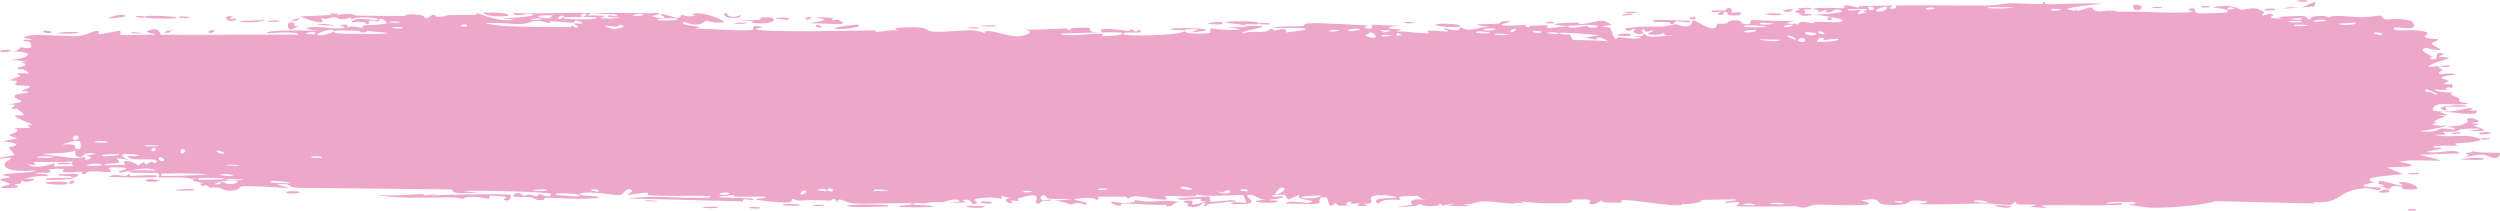 <?xml version="1.0" encoding="UTF-8"?> <svg xmlns="http://www.w3.org/2000/svg" width="356" height="30" viewBox="0 0 356 30" fill="none"><path d="M328.465 0.24C328.253 0.278 327.336 0.185 326.971 0.201C327.398 -0.201 329.261 0.101 328.465 0.24ZM289.123 29.462C289.439 29.363 289.751 29.264 290.067 29.164C289.176 29.099 287.966 29.172 287.115 29.078C286.976 29.062 287.337 28.774 287.008 28.761C286.681 28.748 286.734 29.142 286.271 29.184C285.761 29.23 283.308 28.956 282.477 28.963C279.35 28.989 276.137 29.214 273.021 29.05C276.265 28.759 273.007 28.463 272.079 28.589C271.87 28.618 271.916 29.35 268.652 29.166C266.558 29.049 268.489 28.003 265.037 28.527C267.565 29.225 265.33 29.21 263.275 29.229C263.178 29.23 263.08 29.231 262.984 29.232C262.64 29.236 259.724 29.126 258.441 29.159C258.007 29.17 257.342 29.553 256.76 29.563C256.359 29.57 256.056 29.36 255.457 29.371C252.689 29.418 249.947 29.434 247.182 29.364C248.807 28.378 245.905 28.944 245.77 28.897C245.105 28.629 248.113 28.553 246.924 28.386C245.249 28.416 243.626 28.447 241.96 28.477C243.326 28.598 240.146 29.307 239.58 28.985C239.841 29.855 232.049 28.227 230.849 28.518C230.601 28.579 232.218 29.009 228.474 28.812C228.068 28.791 228.221 28.528 228.008 28.552C227.88 28.567 227.106 29.402 226.279 28.941C225.981 28.772 227.893 28.224 223.683 28.444C225.364 29.294 217.83 28.904 216.436 28.692C216.714 28.806 216.992 28.92 217.27 29.034C215.894 28.726 215.648 29.015 215.34 28.999C214.1 28.936 212.388 28.645 211.224 28.672C209.866 28.702 209.866 29.23 208.284 29.025C208.66 29.142 209.035 29.258 209.409 29.375C208.318 29.346 207.225 29.319 206.13 29.29C208.665 28.591 205.582 29.257 205.382 29.272C205.059 29.297 205.522 29.011 204.983 29.047C204.927 29.053 205.008 29.322 204.176 29.353C202.437 29.415 202.711 29.076 201.98 29.08C201.913 29.082 202.148 29.325 200.884 29.382C196.876 29.565 200.901 29.196 201.058 29.162C201.26 29.118 199.885 28.103 203.294 28.463C202.15 28.348 202.034 27.899 201.905 27.888C201.791 27.879 199.806 27.942 199.699 27.957C198.725 28.11 199.582 28.417 199.392 28.472C199.237 28.516 196.849 28.116 196.289 29.04C195.145 28.188 196.948 28.266 198.863 28.135C199.142 27.96 197.038 27.79 196.927 27.791C194.211 27.792 195.714 28.493 195.121 28.941C194.81 29.175 193.704 28.697 194.725 29.325C192.262 29.392 193.756 29.027 193.597 28.974C193.357 28.895 192.495 29.075 192.387 29.05C192.228 29.015 192.779 28.797 192.155 28.721C192.051 28.71 191.044 29.084 192.342 29.263C190.608 29.21 190.751 29.529 190.163 28.886C188.969 30.102 189.297 28.166 188.826 28.098C187.576 27.919 187.939 28.874 187.873 28.921C187.418 29.219 183.958 28.891 183.1 29.029C183.438 28.34 185.844 29.021 186.382 28.887C188.175 28.443 183.855 28.544 185.157 27.679C184.611 27.916 184.065 28.154 183.518 28.391C182.517 27.835 183.937 27.593 181.244 27.796C180.803 28.276 183.148 27.72 182.678 28.098C182.4 28.32 180.838 28.368 180.808 28.485C180.777 28.625 182.188 28.459 181.966 28.675C181.481 29.142 176.33 28.698 180.251 28.443C179.159 28.451 178.593 27.521 177.645 27.811C177.032 27.999 180.48 29.282 175.307 29.047C175.197 28.608 177.375 28.917 177.432 28.884C177.511 28.835 177.117 27.845 177.049 27.796C176.809 27.635 171.52 28.166 170.407 27.668C170.852 28.24 166.41 27.77 165.929 27.945C165.801 27.993 166.281 28.343 166.143 28.38C165.288 28.601 162.966 27.975 161.889 27.959C160.685 27.941 160.838 28.244 160.77 28.243C160.241 28.226 160.664 28.021 160.341 28.021C159.858 28.022 156.483 27.98 156.317 28.023C156.268 28.037 156.817 28.383 156.084 28.448C155.957 28.459 156.037 28.049 153.871 28.227C151.248 28.439 155.688 28.736 154.599 29.166C152.921 28.554 152.97 29.16 152.515 29.113C152.357 29.095 151.18 28.58 149.911 28.613C150.822 28.529 151.737 28.446 152.654 28.362C151.751 28.272 150.007 28.384 149.271 28.281C148.911 28.232 149.209 27.809 148.42 27.82C148.251 27.825 147.594 28.856 149.649 28.393C149.813 28.761 148.84 28.522 148.381 28.626C148.312 28.642 148.039 29.257 147.458 28.875C147.321 28.781 148.829 26.986 144.927 28.285C144.802 28.327 145.238 28.552 145.115 28.598C145.031 28.63 144.041 28.539 143.927 28.571C143.814 28.605 144.297 28.85 144.163 28.898C143.472 29.147 142.562 28.174 143.99 28.248C143.513 28.128 143.036 28.008 142.56 27.888C143.069 28.621 141.812 28.094 141.158 28.117C136.968 28.261 139.773 28.738 139.052 28.985C137.881 29.381 138.773 28.126 137.042 28.503C136.884 28.538 138.962 29.071 134.899 28.77C135.497 28.75 136.096 28.729 136.698 28.708C136.349 27.999 134.533 28.757 134.395 28.767C132.784 28.864 133.867 28.608 131.489 28.974C131.277 29.006 130.816 28.831 130.366 28.919C128.495 29.278 132.836 29.137 132.964 29.424C133.013 29.565 128.339 29.529 128.165 29.462C127.475 29.166 130.309 29.332 129.766 28.964C129.557 28.834 122.867 29.102 121.531 28.959C120.005 28.793 119.277 27.831 119.273 28.911C118.834 27.851 118.447 28.574 118.249 28.567C115.866 28.469 115.854 28.458 113.795 28.56C113.342 28.582 112.961 28.26 112.802 28.314C112.709 28.347 112.882 28.692 112.429 28.798C111.809 28.943 107.958 28.589 107.698 28.399C107.416 28.208 109.294 28.316 108.958 28.003C108.483 27.992 108.017 27.994 107.555 28C106.661 28.012 105.782 28.037 104.887 28.016C104.316 28.001 104.609 27.782 104.364 27.778C104.269 27.775 102.276 27.968 102.358 28.049C102.586 28.237 108.672 28.11 107.069 28.494C106.753 28.568 105.649 28.063 105.825 28.677C100.359 28.538 94.89 28.399 89.431 28.259C92.595 27.8 96.085 28.211 99.405 28.168C99.857 28.163 101.362 28.222 101.181 27.912C98.409 27.831 94.884 27.993 92.235 27.791C92.15 27.784 92.46 27.505 92.144 27.461C91.525 27.379 89.564 27.828 89.243 27.712C89.186 27.685 90.294 27.317 89.957 27.084C89.086 26.485 88.894 27.812 88.124 27.796C87.531 27.784 83.646 27.142 82.684 27.547C81.653 27.979 85.55 27.798 85.273 28.151C82.6 28.506 79.974 28.127 77.461 28.172C77.417 28.173 77.799 28.45 77.242 28.488C76.274 28.556 76.043 28.163 75.56 28.1C75.038 28.033 73.25 28.09 73.019 27.946C72.989 27.928 73.347 27.538 73.401 27.527C74.174 27.366 74.456 27.872 74.527 27.879C74.795 27.898 75.059 27.704 75.307 27.716C75.716 27.735 75.936 27.914 76.458 27.93C76.82 27.941 76.47 27.597 76.82 27.613C76.945 27.62 78.347 28.406 78.483 27.604C78.51 27.351 67.104 27.026 65.96 27.229C66.942 27.325 67.922 27.421 68.895 27.518C66.931 27.283 64.54 27.924 64.356 26.976C56.972 26.898 49.635 26.821 42.246 26.743C40.951 26.663 41.646 26.053 39.487 26.231C40.058 26.425 40.6 26.619 41.167 26.813C40.058 26.677 35.138 26.411 34.346 26.536C34.254 26.552 34.103 27.054 33.041 27.142C32.987 27.146 32.931 27.149 32.873 27.152C31.782 27.194 31.6 26.78 31.026 26.701C30.529 26.636 29.99 26.744 29.842 26.721C29.729 26.703 29.683 26.45 29.415 26.406C28.58 26.27 29.254 26.982 28.414 26.165C28.617 26.134 28.826 26.102 29.032 26.071C28.008 25.953 26.607 25.582 28.12 25.399C28.374 25.368 28.156 25.612 28.346 25.612C35.905 25.566 29.861 25.091 27.223 25.471C26.537 25.108 22.729 25.33 22.602 25.258C22.427 25.155 23.077 24.865 22.225 24.616C22.044 24.563 16.949 24.765 18.785 24.284C19.162 24.185 21.604 24.289 22.194 24.275C20.807 23.507 17.562 24.607 17.196 24.579C15.724 24.459 20.025 23.914 16.707 23.825C14.156 23.756 16.551 24.269 15.57 24.487C15.27 24.554 14.292 24.419 13.462 24.397C12.763 24.378 12.172 24.441 12.208 24.777C11.216 24.855 11.797 24.468 11.674 24.44C11.555 24.415 9.605 24.634 8.972 24.48C8.895 24.461 9.136 24.081 9.057 24.05C8.901 23.997 7.023 24.072 6.946 24.105C6.898 24.127 7.347 24.46 7.163 24.54C6.948 24.634 5.138 24.555 5.038 24.65C4.897 24.794 7.131 24.699 6.759 25.072C5.729 24.978 4.052 25.226 3.372 25.526C3.539 25.44 4.537 25.428 4.884 25.458C4.721 26.003 2.577 25.995 3.309 25.564C2.844 25.796 3.162 25.919 2.899 26.137C2.831 26.193 2.169 26.204 2.041 26.298C2.025 26.317 2.707 26.523 2.571 26.633C2.323 26.833 0.316 26.788 0.152 26.736C-0.31 26.587 1.326 26.407 1.462 26.177C1.482 26.142 0.09 25.692 0.069 25.652C-0.012 25.225 1.536 25.533 1.359 25.148C0.976 25.067 0.593 24.986 0.21 24.905C1.688 24.516 4.42 24.716 5.125 24.273C2.935 24.405 0.643 24.389 0.648 23.392C0.649 22.973 1.594 22.726 1.558 22.62C1.418 22.238 0.106 22.653 0.058 22.632C0.018 22.609 5.68684e-06 22.587 0 22.564C0 22.564 0 22.564 0 22.564C0 22.341 1.87 22.18 1.964 22.078C2.121 21.896 1.288 21.15 1.29 20.984C1.319 20.951 2.651 20.774 2.201 20.486C1.747 20.195 0.581 20.189 0.54 20.159C0.318 19.984 2.357 19.826 2.417 19.723C2.449 19.671 1.354 19.351 1.323 19.259C1.295 19.167 2.128 18.966 2.455 18.675C2.7 18.459 1.988 18.294 2.113 18.26C2.202 18.237 4.129 18.241 4.223 18.203C4.364 18.147 3.914 17.889 3.979 17.824C4.072 17.731 4.694 17.824 4.613 17.729C4.552 17.657 2.141 16.767 2.157 16.529C2.184 16.124 4.737 17.057 2.361 15.456C2.345 15.446 1.766 15.559 1.75 15.55C1.393 15.255 3.248 14.802 0.98 14.881C5.198 14.37 1.505 14.271 2.129 13.588C2.37 13.326 4.005 13.218 4.013 13.178C3.854 12.845 3.333 13.104 3.156 12.94C3.058 12.849 4.522 12.497 4.192 12.268C4.022 12.15 2.47 12.192 2.405 12.169C1.791 11.953 2.544 11.719 2.409 11.565C2.32 11.462 1.382 11.454 1.358 11.435C1.318 11.396 2.591 10.979 2.856 10.833C3.057 10.72 2.301 10.543 2.442 10.494C3.289 10.2 5.091 10.95 3.354 9.899C3.249 9.834 2.591 9.86 2.572 9.848C2.166 9.55 3.375 9.524 3.592 9.28C3.964 8.86 2.225 9.094 3.671 8.798C2.586 8.523 1.982 8.535 0.713 8.611C4.226 8.398 5.467 7.31 1.566 7.337C2.807 7.354 2.669 6.74 3.039 6.729C3.269 6.723 5.069 7.334 4.244 5.964C4.141 5.793 3.047 6.01 3.389 5.66C6.014 5.749 3.444 5.437 3.443 5.391C3.477 4.584 9.887 5.245 10.988 5.153C12.044 5.064 13.007 4.614 13.462 4.46C13.559 4.428 13.633 4.409 13.681 4.409C14.594 4.409 13.835 4.732 14.04 4.85C14.248 4.968 16.845 4.349 16.975 4.383C17.477 4.52 16.967 4.902 17.02 4.922C17.643 5.156 21.131 4.857 22.108 4.946C22.084 4.697 20.114 4.678 21.342 4.279C22.767 3.814 22.849 4.908 22.888 4.957C26.269 4.951 29.645 4.946 33.041 4.94C36.177 4.935 39.358 4.93 42.488 4.925C42.409 4.343 38.151 4.782 38.037 4.706C37.484 4.252 44.677 4.26 45.569 4.466C44.898 4.34 44.224 4.214 43.551 4.089C44.717 3.419 47.242 4.289 48.901 3.993C49.44 3.898 48.407 3.639 48.431 3.622C49.025 3.362 50.016 3.562 49.279 3.911C50.756 3.577 50.525 3.946 51.673 3.973C51.731 3.974 51.252 3.704 52.133 3.592C52.548 3.54 54.781 3.539 55.085 3.303C55.206 3.204 54.071 2.156 53.937 3.058C51.499 2.618 53.155 3.468 52.213 3.448C52.067 3.443 52.41 2.94 50.028 3.177C50.472 2.269 53.209 2.948 53.691 2.838C54.669 2.612 50.652 2.144 49.937 2.851C50.275 2.143 49.657 2.755 48.759 2.726C47.79 2.695 48.226 2.484 47.689 2.483C46.231 2.477 46.864 2.977 45.655 2.527C46.818 3.921 43.616 2.711 42.696 2.345C44.194 2.275 45.738 2.204 47.229 2.133C47.142 2.06 47.056 1.986 46.969 1.913C47.363 1.924 47.784 1.934 48.169 1.944C48.107 2.015 48.044 2.085 47.982 2.155C50.023 1.699 50.529 2.212 50.695 2.217C52.848 2.277 55.354 2.272 57.528 2.274C57.871 2.274 57.605 1.818 60.019 2.175C60.769 2.289 60.058 2.644 60.912 2.591C61.988 1.626 61.975 2.395 62.3 2.397C63.21 2.397 63.77 2.157 63.857 2.155C65.021 2.118 66.653 2.158 67.911 2.122C67.934 2.118 67.294 1.822 68.094 1.91C68.374 1.941 70.919 3.207 73.171 2.794C72.599 2.709 71.996 2.623 71.42 2.538C72.118 2.657 76.896 2.338 75.73 1.999C74.993 1.792 73.253 2.608 73.069 1.824C74.648 2.058 83.463 1.707 84.13 1.889C84.225 1.915 83.64 2.17 83.771 2.203C83.87 2.227 85.904 2.167 86.157 2.265C86.314 2.323 85.434 2.479 85.507 2.571C85.561 2.636 88.073 2.745 88.227 2.426C87.596 2.554 85.867 2.442 86.775 2.173C86.891 2.14 87.5 2.346 87.644 2.303C88.958 1.912 85.044 2.006 84.409 2.003C86.878 1.597 90.728 2.076 93.589 1.811C94.744 2.076 91.881 2.217 93.184 2.437C95.904 2.893 93.907 2.07 93.99 2.036C94.671 1.768 96.98 3.204 96.975 2.111C97.959 2.276 97.635 2.413 99.043 2.27C98.857 2.195 98.672 2.119 98.487 2.043C100.057 1.41 103.3 3.007 103.071 3.129C102.398 3.455 100.695 2.947 100.553 2.959C100.341 2.977 99.75 4.086 97.379 3.094C96.401 3.838 101.151 3.596 98.985 4.103C100.424 4.02 106.358 4.538 107.24 4.211C107.318 4.18 107.069 3.76 107.555 3.704C107.716 3.685 107.96 3.709 108.331 3.805C109.022 3.984 107.358 3.993 107.674 4.162C108.626 4.68 122.023 4.349 124.553 4.321C124.719 4.32 124.658 4.55 124.821 4.548C125.321 4.542 127.116 4.199 128.012 4.305C126.158 3.879 129.774 3.846 130.664 3.893C132.041 3.964 131.958 4.369 132.555 4.455C134.879 4.787 138.427 3.826 140.218 4.724C140.115 3.832 143.315 5.161 144.765 5.169C145.896 5.175 147.548 4.585 146.014 4.226C147.977 4.267 150.046 4.101 151.885 4.047C152.19 4.037 151.77 4.301 152.29 4.277C152.338 4.273 152.403 4.015 152.85 3.988C156.537 3.763 154.739 4.312 155.429 4.473C155.814 4.564 156.098 4.608 156.306 4.623C154.17 4.674 151.681 4.775 151.023 4.783C151.587 5.353 155.782 4.673 157.007 4.827C157.05 4.832 156.902 5.147 156.945 5.149C156.946 5.149 156.947 5.149 156.948 5.149C157.408 5.173 160.343 5.057 159.738 4.682C159.58 4.582 158.224 4.582 156.624 4.616C157.057 4.546 156.734 4.193 156.81 4.178C157.738 4.004 160.011 4.348 160.812 4.394C160.996 4.405 160.983 4.179 161.013 4.178C161.745 4.23 161.445 4.874 162.196 4.209C163.522 5.013 159.711 4.329 159.982 4.85C160.184 5.252 168.65 5.036 168.628 4.404C168.657 4.471 168.774 4.555 169.013 4.651C169.544 4.863 171.895 4.797 172.303 4.68C172.372 4.657 172.344 4.043 172.429 4.037C172.642 4.023 175.524 4.505 176.598 4.142C176.017 4.056 175.437 3.97 174.857 3.884C178.361 3.878 177.821 3.695 176.652 3.512C176.594 3.51 176.537 3.487 176.481 3.484C175.576 3.349 174.417 3.218 174.398 3.169C174.33 2.985 180.282 2.882 179.137 3.451C178.977 3.529 176.223 3.276 177.587 3.682C177.825 3.753 179.595 3.637 179.688 3.682C180.31 3.98 176.446 4.376 176.919 4.799C177.855 4.396 179.06 4.608 180.135 4.504C180.623 4.457 180.743 4.149 180.804 4.144C181.705 4.063 181.199 4.386 181.5 4.378C181.662 4.372 183.439 3.685 183.103 4.632C188.959 3.936 184.722 3.936 181.131 3.99C182.265 3.645 184.491 3.812 185.49 3.732C185.848 3.702 185.636 3.386 186.241 3.323C187.485 3.193 193.434 3.556 194.981 3.642C194.031 3.753 194.309 4.098 195.042 4.074C195.776 4.05 195.16 3.591 195.303 3.541C195.457 3.49 198.904 3.707 199.476 3.647C196.884 3.814 197.469 4.157 199.669 4.193C199.351 4.292 199.033 4.391 198.715 4.49C200.002 4.351 202.72 4.874 203.465 4.719C203.582 4.693 203.162 4.405 203.227 4.391C203.883 4.268 206.102 4.562 206.209 4.464C206.297 4.382 205.346 4.14 205.699 4.021C205.772 3.996 206.69 4.386 207.593 4.29C207.927 4.255 207.726 3.982 207.81 3.966C208.512 3.835 208.099 4.294 209.381 4.22C210.319 4.166 211.018 3.716 212.322 3.865C208.048 3.292 211.641 3.532 213.427 3.358C213.712 3.33 213.469 2.835 215.174 3.076C211.547 3.972 216.199 3.55 217.167 3.559C217.22 3.562 217.238 3.889 217.708 3.895C217.747 3.894 217.69 3.673 218.126 3.656C222.253 3.497 219.614 3.746 220.398 3.964C220.725 4.057 222.748 3.745 223.287 3.737C223.411 3.736 223.354 3.966 223.835 3.957C224.686 3.94 225.446 3.696 226.005 3.677C226.071 3.675 226.075 4.038 227.145 3.92C227.446 3.887 227.783 3.759 227.356 3.655C225.928 3.312 223.277 3.905 221.67 3.563C220.211 3.252 224.809 3.222 225.041 3.221C225.129 3.22 224.236 3.399 225.143 3.435C225.911 3.465 227.346 2.839 228.503 2.975C228.591 2.985 229.515 3.516 229.472 3.547C229.434 3.569 228.014 3.684 228.22 3.838C228.245 3.855 229.148 3.852 229.265 3.966C229.409 4.105 229.797 5.47 229.989 5.504C230.482 5.589 230.162 5.277 230.48 5.299C231.161 5.345 233.558 5.748 233.631 5.275C233.238 5.247 232.844 5.219 232.45 5.191C234.642 5.142 233.706 4.941 234.017 4.852C234.35 4.756 234.257 5.172 234.991 5.211C235.141 5.22 238.248 5.133 238.187 4.958C236.477 5.236 237.11 4.722 237.032 4.713C236.731 4.68 236.347 4.968 235.943 4.962C233.133 4.917 235.967 4.462 235.303 4.345C235.075 4.306 234.62 4.552 234.523 4.539C234.208 4.498 234.203 4.176 233.992 4.202C233.501 4.263 234.075 4.719 234.036 4.742C233.598 5.028 231.87 4.673 232.945 4.177C232.3 3.998 232.224 4.601 231.711 4.36C230.69 3.882 232.22 4.005 232.632 3.926C234.117 3.64 234.539 3.871 236.64 3.792C237.398 3.764 238.292 3.471 238.641 3.455C238.865 3.445 240.924 4.464 240.996 2.869C241.811 3.023 243.083 4.074 243.912 4.026C244.657 3.983 244.42 3.418 244.49 3.396C244.597 3.362 245.49 3.407 245.804 3.327C246.165 3.233 245.985 3.017 246.557 2.93C247.978 2.712 247.938 3.288 248.084 3.325C249.767 3.758 249.029 2.938 249.402 2.873C249.75 2.812 254.627 3.128 255.673 2.92C255.252 3.036 254.825 3.151 254.407 3.266C255.16 3.626 255.963 3.04 255.976 3.684C256.13 2.644 257.677 3.339 258.136 3.312C258.317 3.301 258.303 3.124 258.53 3.116C259.419 3.085 261.461 3.226 261.937 3.136C264.037 2.75 258.651 2.106 258.239 2.067C259.079 2.079 263.878 1.846 261.679 1.346C261.34 1.268 260.736 1.734 260.544 1.752C259.244 1.872 260.267 1.455 260.165 1.415C259.993 1.351 259.131 1.754 258.906 1.706C258.831 1.691 259.31 1.313 258.088 1.305C258.667 0.939 262.182 1.237 262.615 1.151C262.739 1.128 262.161 0.649 263.275 0.795C263.603 0.837 264.072 0.929 264.734 1.098C264.7 1.026 264.665 0.953 264.631 0.88C266.289 0.851 267.923 0.821 269.588 0.791C269.409 0.958 268.48 1.294 269.649 1.223C270.32 1.182 269.824 0.809 269.885 0.798C270.462 0.696 281.183 0.82 283.229 0.778C283.948 0.764 285.905 0.465 286.049 0.459C286.948 0.429 290.097 0.624 290.747 0.582C291.145 0.555 290.767 0.243 291.122 0.258C291.452 0.272 291.11 0.573 291.208 0.586C292.002 0.695 298.155 0.3 299.585 0.584C298.718 0.499 294.27 1.1 294.358 1.313C294.378 1.342 295.458 1.571 295.677 1.459C296.036 1.72 297.305 0.926 297.995 1.082C298.071 1.1 297.771 1.545 298.988 1.626C299.395 1.653 300.523 1.306 301.629 1.695C303.243 1.508 311.692 2.086 312.283 1.607C312.302 1.582 311.098 1.417 311.911 1.221C312.985 0.96 312.027 1.839 313.266 1.915C313.446 1.927 316.913 1.838 317.041 1.783C318.095 1.29 315.056 1.09 315.103 1.032C315.203 0.888 317.732 0.801 317.83 0.835C317.928 0.87 315.88 1.524 318.337 1.276C318.058 1.198 317.778 1.12 317.495 1.042C318.65 0.889 318.754 1.342 319.043 1.369C319.934 1.457 320.852 0.77 322.27 1.618C322.639 1.844 322.027 2.094 322.072 2.127C322.522 2.431 323.064 1.62 323.752 2.225C323.797 2.27 322.247 2.632 324.965 2.633C324.78 2.575 324.594 2.517 324.408 2.459C324.782 2.329 327.529 2.253 327.918 2.283C329.002 2.373 328.063 2.789 329.138 2.739C328.437 2.169 331.745 2.094 331.567 2.585C332.03 1.968 334.849 2.444 336.158 2.459C337.01 2.468 338.706 2.199 338.962 2.23C339.279 2.269 339.192 2.689 339.776 2.783C339.935 2.81 341.678 2.501 343.199 2.937C343.501 3.021 344.112 3.734 343.568 3.913C342.619 4.218 340.856 3.643 340.873 4.065C340.902 4.516 343.291 4.248 343.935 4.307C343.991 4.312 344.046 4.317 344.098 4.323C346.851 4.597 345.197 5.061 345.267 5.204C345.476 5.557 347.098 5.546 347.157 5.577C347.432 5.718 346.299 5.997 346.27 6.213C346.259 6.493 347.818 6.999 347.464 7.093C346.948 7.228 345.52 6.806 345.422 6.826C344.228 7.098 345.871 7.746 346.309 8.064C346.445 8.162 345.904 8.323 346.017 8.351C347.749 8.787 346.369 7.441 347.529 7.531C348.538 7.611 347.242 8.037 347.271 8.06C347.327 8.086 348.551 8.109 348.734 8.26C348.842 8.335 345.637 9.163 345.789 9.534C346.805 9.453 347.809 9.371 348.822 9.289C348.91 9.773 347.454 9.417 347.298 9.467C346.99 9.567 347.847 9.812 347.805 9.965C347.791 10.062 346.788 10.409 347.691 10.553C347.984 10.602 348.65 10.263 349.768 10.609C345.85 11.052 348.574 11.324 348.682 11.495C348.803 11.667 346.924 12.07 349.197 11.999C349.3 12.941 349.135 12.297 348.505 12.462C347.72 12.666 349.523 12.976 346.657 12.741C346.808 13.182 349.125 13.15 349.26 13.186C349.367 13.217 348.847 13.434 349.033 13.508C351.206 14.36 349.712 13.971 350.338 14.515C350.406 14.564 352.445 14.765 350.885 14.845C348.044 14.989 346.852 14.364 346.372 15.7C348.467 16.28 351.029 15.418 351.669 15.403C352.639 15.382 351.64 15.655 351.756 15.731C351.798 15.756 352.64 15.733 352.65 15.755C353.261 16.774 348.888 15.772 347.523 15.949C347.886 16.101 348.262 16.254 348.625 16.407C348.124 16.413 347.637 16.419 347.122 16.425C349.509 16.732 347.205 16.541 346.62 17.366C346.49 17.552 348.042 17.234 346.262 17.749C347.579 17.868 347.162 18.036 348.353 17.804C348.311 18.134 345.648 18.508 344.588 18.677C348.317 19.049 346.188 17.836 349.415 18.478C350.009 18.068 348.468 18.148 348.6 18.08C349.05 17.837 350.106 18.223 351.38 17.372C351.587 17.232 350.711 16.802 352.007 16.822C352.151 16.825 352.984 17.193 352.968 17.22C352.863 17.508 352.034 17.4 352.005 17.52C351.966 17.634 352.891 17.565 352.892 17.597C352.92 17.958 352.131 17.735 352.244 17.848C352.496 18.093 355.772 18.87 351.486 18.642C355.044 18.235 351.949 18.244 350.559 18.401C350.188 18.44 350.127 18.655 349.605 18.73C348.97 18.827 348.199 18.724 347.865 18.763C347.504 18.807 349.543 19.316 346.592 19.164C348.096 19.671 350.755 19.131 352.249 19.486C355.238 20.206 350.171 20.36 349.63 20.43C349.486 20.448 349.97 20.739 349.873 20.757C349.724 20.785 346.822 20.65 346.554 20.891C346.271 21.132 347.608 20.88 347.698 21.131C347.744 21.3 344.294 21.599 346.157 21.715C347.465 21.794 349.843 21.115 350.25 21.845C348.337 21.905 346.438 21.966 344.532 22.026C345.566 22.304 346.62 22.582 347.664 22.86C346.41 22.911 345.258 22.825 344.098 22.825C343.301 22.824 342.485 22.867 341.633 23.032C346.532 23.922 340.05 23.742 339.98 23.85C339.952 23.915 341.864 24.637 342.19 24.769C340.467 25.047 335.302 25.183 338.337 26.075C337.77 25.873 336.462 26.371 336.469 26.408C336.646 26.802 339.543 26.547 339.064 26.903C338.537 27.316 337.734 26.755 336.91 26.8C332.547 27.033 333.78 29.09 329.411 28.765C329.499 28.838 329.587 28.911 329.675 28.985C324.961 28.868 320.217 28.751 315.504 28.635C313.642 29.263 308.718 29.645 306.318 29.576C305.804 29.562 303.46 29.233 303.261 29.175C302.926 29.064 304.771 29.022 303.938 28.814C303.747 28.772 299.726 28.633 300 28.985C300.463 29.025 301.881 28.849 302.108 28.931C303.752 29.523 291.26 29.05 290.652 29.289C290.931 29.403 291.209 29.517 291.486 29.631C290.698 29.575 289.894 29.519 289.123 29.462ZM325.265 1.236C325.754 0.883 326.921 1.148 327.625 1.049C328.602 0.91 330.234 -0.448 329.526 0.913C328.114 1.021 326.705 1.128 325.265 1.236ZM304.542 0.71C305.486 0.9 304.758 1.66 303.976 1.344C303.889 1.308 303.256 0.455 304.542 0.71ZM314.514 1.071C314.476 1.081 313.634 1.061 313.615 1.049C312.875 0.744 315.37 0.806 314.514 1.071ZM266.337 1.461C267.375 1.428 266.625 0.737 265.976 1.021C265.935 1.04 266.268 1.463 266.337 1.461ZM267.075 1.479C267.881 2.098 269.546 0.844 268.229 0.97C268.1 0.983 267.032 1.449 267.075 1.479ZM307.929 1.012C307.824 1.25 306.848 1.135 306.424 1.078C306.437 0.862 307.525 1.039 307.929 1.012ZM283.041 1.078C283.012 1.265 286.422 1.254 286.643 1.009C286.12 1.113 283.091 0.911 283.041 1.078ZM274.306 1.34C274.394 1.372 275.555 1.323 275.524 1.159C274.956 0.943 273.92 1.194 274.306 1.34ZM256.921 1.329C256.856 1.37 257.744 2.417 255.645 1.728C255.337 1.627 256.439 1.354 256.329 1.316C256.1 1.243 255.918 1.209 255.772 1.203C256.752 1.116 257.758 1.075 257.855 1.139C258.312 1.439 256.951 1.312 256.921 1.329ZM247.792 2.109C247.592 2.28 246.307 2.189 246.012 2.118C245.962 2.105 246.182 1.656 245.6 1.69C245.135 1.718 245.823 2.177 244.928 2.104C244.022 2.03 245.232 1.702 245.153 1.679C245.048 1.648 243.645 1.855 243.688 1.587C243.723 1.389 245.219 1.523 245.597 1.481C246.08 1.427 245.495 1.097 246.301 1.168C246.806 1.212 246.526 1.792 246.632 1.822C246.723 1.845 248.48 1.511 247.789 2.107C247.79 2.108 247.791 2.109 247.792 2.109ZM255.507 1.228C255.581 1.209 255.668 1.198 255.772 1.203C255.683 1.211 255.595 1.22 255.507 1.228ZM322.525 1.49C322.035 1.311 323.487 1.082 324.056 1.316C324.066 1.505 322.596 1.518 322.525 1.49ZM254.595 1.701C253.165 1.556 254.199 1.356 255.507 1.228C255.096 1.338 255.087 1.749 254.595 1.701ZM295.677 1.459C295.617 1.416 295.578 1.348 295.573 1.238C295.733 1.359 295.747 1.424 295.677 1.459ZM292.303 1.261C291.154 1.599 293.485 1.585 293.472 1.344C293.459 1.253 292.352 1.248 292.303 1.261ZM264.995 1.428C265.1 1.461 263.455 2.481 265.843 1.715C264.571 1.595 265.914 1.484 265.893 1.395C265.847 1.148 263.862 1.367 263.275 1.286C263.252 1.282 263.232 1.278 263.214 1.274C263.124 1.386 263.162 1.446 263.275 1.475C263.636 1.562 264.731 1.346 264.992 1.428C264.993 1.428 264.994 1.428 264.995 1.428ZM231.333 1.862C231.625 1.593 232.549 1.68 233.17 1.695C232.88 1.964 231.958 1.878 231.333 1.862ZM68.878 1.824C73.133 1.575 73.675 2.67 69.798 2.237C69.718 2.228 68.618 1.935 68.878 1.824ZM105.378 2.107C105.778 2.585 104.452 2.662 103.597 2.464C103.403 2.42 102.659 1.936 103.505 1.842C103.478 2.421 104.747 2.642 105.378 2.107ZM253.784 2.007C253.367 2.325 252.074 2.098 251.387 2.051C251.807 1.788 253.186 1.907 253.784 2.007ZM82.856 2.395C83.301 2.431 83.604 2.016 83.526 1.981C83.179 1.822 82.35 2.158 82.856 2.395ZM257.972 2.056C258.033 2.246 256.32 2.43 256.198 1.959C256.568 1.993 257.931 1.937 257.972 2.056ZM232.508 2.005C232.776 2.102 231.391 2.275 230.969 2.179C231.003 1.976 232.334 1.942 232.508 2.005ZM90.071 2.254C90.469 2.29 91.48 2.301 91.593 2.133C91.731 1.923 90.25 1.995 90.071 2.254ZM15.387 2.616C15.335 2.541 16.89 1.997 17.579 2.135C18.891 2.398 15.441 2.67 15.387 2.616ZM78.621 2.609C77.338 2.214 78.761 2.597 78.706 2.181C77.832 2.166 75.732 2.145 77.18 2.554C77.462 2.633 78.216 2.582 78.621 2.609ZM79.78 2.748C79.913 2.613 80.825 2.189 80.037 2.219C79.674 2.234 79.093 2.706 79.78 2.748ZM25.009 2.431C26.142 2.8 20.943 2.602 20.792 2.538C20.714 2.504 20.664 2.471 20.633 2.444C20.438 2.561 19.461 2.582 19.345 2.287C19.643 2.311 20.441 2.285 20.537 2.318C20.577 2.332 20.608 2.345 20.629 2.358C20.97 2.102 24.795 2.362 25.009 2.431ZM33.623 2.811C33.395 2.906 33.203 2.956 33.041 2.974C32.247 3.057 32.12 2.425 32.209 2.4C33.626 2.022 32.702 2.704 32.744 2.735C32.775 2.752 32.895 2.733 33.041 2.708C33.345 2.655 33.775 2.578 33.619 2.811C33.621 2.811 33.622 2.811 33.623 2.811ZM26.773 2.583C26.724 2.595 25.631 2.567 25.587 2.552C24.693 2.242 27.774 2.321 26.773 2.583ZM240.902 2.756C240.118 2.664 240.887 2.324 241.41 2.446C241.453 2.458 241.596 2.837 240.902 2.756ZM80.401 2.657C80.593 2.721 85.204 2.963 84.942 2.45C84.528 2.51 79.281 2.246 80.401 2.657ZM114.998 2.781C114.177 2.777 115.071 2.293 115.512 2.474C115.675 2.541 115.205 2.782 114.998 2.781ZM260.291 2.496C261.141 2.23 260.966 3.122 260.228 2.816C260.199 2.804 260.257 2.506 260.291 2.496ZM108.477 2.503C111.132 2.226 110.668 3.58 107.555 3.294C107.368 3.277 107.172 3.255 106.968 3.226C107.084 3.158 107.2 3.089 107.316 3.021C103.601 2.82 106.141 2.888 107.555 2.851C107.753 2.845 107.929 2.838 108.059 2.827C108.447 2.794 108.121 2.538 108.474 2.501C108.475 2.502 108.476 2.502 108.477 2.503ZM119.291 2.811C122.017 3.9 116.823 3.19 115.345 3.332C116.799 2.883 118.638 2.951 116.117 2.49C119.815 2.401 118.283 2.835 118.427 2.871C118.603 2.911 119.174 2.764 119.291 2.811ZM112.145 2.818C112 2.85 110.799 2.628 110.374 2.664C110.98 2.292 113.179 2.602 112.145 2.818ZM42.66 2.558C42.56 2.849 42.314 3.064 41.391 2.955C41.684 2.809 42.262 2.683 42.66 2.558ZM326.172 2.77C326.81 2.791 328.087 2.901 327.695 2.594C327.639 2.568 326.18 2.598 326.172 2.77ZM93.844 2.893C93.98 2.929 97.518 2.953 96.3 2.631C95.949 2.534 92.703 2.575 93.844 2.893ZM75.577 2.856C75.883 2.859 77.057 2.804 77.088 2.735C77.163 2.497 75.719 2.628 75.577 2.856ZM329.401 3.069C329.502 3.099 331.436 3.045 331.23 2.904C330.829 2.636 329.114 2.964 329.401 3.069ZM238.07 3.439C237.907 3.449 237.689 3.133 237.633 3.129C237.498 3.125 234.492 3.246 235.638 2.84C235.832 2.772 240.156 2.928 240.705 2.968C240.919 3.403 239.089 2.989 238.639 3.034C238.56 3.042 238.51 3.406 238.072 3.437C238.071 3.437 238.071 3.438 238.07 3.439ZM37.806 2.865C37.674 3.142 34.141 3.325 34.191 2.99C35.404 2.948 36.592 2.907 37.806 2.865ZM39.595 2.911C40.346 3.107 38.596 3.171 38.066 3.085C38.061 2.899 39.485 2.883 39.595 2.911ZM82.264 3.889C82.616 3.821 81.533 3.418 81.774 3.34C81.942 3.291 82.711 3.442 82.965 3.316C83.036 3.276 82.236 2.897 82.008 2.913C81.673 2.935 81.998 3.233 81.631 3.235C80.403 3.242 79.379 3.029 78.232 3.034C78.129 3.035 78.928 3.246 78.05 3.243C77.915 3.243 77.099 2.929 76.078 2.975C73.763 3.947 72.095 2.993 69.182 3.343C69.302 3.435 71.465 3.68 71.595 3.689C74.023 3.849 78.416 3.867 80.935 3.869C81.594 3.87 81.274 3.664 81.559 3.656C81.782 3.651 81.527 4.032 82.264 3.889ZM325.828 2.981C326.148 3.361 327.182 3.12 327.893 3.14C327.639 2.797 326.508 3.065 325.828 2.981ZM55.43 3.206C55.781 3.191 56.825 3.306 56.92 3.191C57.025 3.042 55.515 2.947 55.43 3.206ZM221.148 3.331C221.112 3.341 220.292 3.321 220.26 3.309C219.523 3.003 221.998 3.066 221.148 3.331ZM201.38 3.257C200.752 3.304 200.12 3.423 199.91 3.114C200.308 3.162 201.454 3.042 201.38 3.257ZM174.104 3.266C174.234 3.671 172.345 3.409 171.989 3.373C172.121 3.193 174.009 2.975 174.104 3.266ZM42.798 3.827C41.629 3.803 41.905 4.415 41.153 4.138C41.03 4.091 40.652 2.816 41.915 3.294C42.145 3.38 41.245 3.683 42.798 3.827ZM106.366 3.213C106.069 3.481 105.151 3.401 104.537 3.38C104.673 3.181 105.92 3.232 106.366 3.213ZM332.94 3.374C333.499 3.752 335.985 3.472 335.37 3.223C335.275 3.19 333.308 3.389 332.94 3.374ZM250.853 3.226C249.817 3.523 251.963 3.616 252.631 3.325C252.329 3.344 250.924 3.207 250.853 3.226ZM180.656 3.486C180.606 3.498 179.517 3.47 179.468 3.455C178.574 3.145 181.659 3.224 180.656 3.486ZM207.883 3.748C207.491 3.993 204.904 3.795 204.328 3.55C204.881 3.193 208.372 3.442 207.883 3.748ZM47.54 3.653C46.709 3.665 45.94 3.59 45.179 3.484C45.34 3.278 47.446 3.499 47.54 3.653ZM176.652 3.512C176.594 3.51 176.537 3.487 176.481 3.484C176.54 3.493 176.597 3.503 176.652 3.512ZM65.948 3.797C66.636 3.879 66.495 3.501 66.452 3.49C65.93 3.368 65.173 3.706 65.948 3.797ZM326.617 3.541C326.846 3.882 328.022 3.618 328.682 3.699C328.499 3.43 327.136 3.505 326.617 3.541ZM122.193 3.508C123.055 3.877 119.548 4.306 118.792 4.068C118.74 3.84 122.072 3.458 122.193 3.508ZM254.043 3.737C254.104 4.004 255.597 3.682 255.28 3.556C255.077 3.476 253.999 3.571 254.043 3.737ZM117.023 3.913C116.694 3.994 115.931 3.731 116.2 3.57C116.544 3.365 117.108 3.89 117.023 3.913ZM87.31 4.127C87.455 4.168 89.417 3.894 88.612 3.622C88.045 3.433 87.956 3.818 87.823 3.819C87.667 3.818 84.554 3.346 87.31 4.127ZM141.934 3.741C141.199 3.843 140.313 3.724 139.549 3.732C139.859 3.567 141.62 3.521 141.934 3.741ZM248.342 3.808C248.509 3.916 253.39 3.981 250.615 3.649C250.439 3.63 247.807 3.482 248.342 3.808ZM42.798 3.827C42.948 3.83 43.114 3.843 43.304 3.869C43.115 3.859 42.949 3.84 42.798 3.827ZM55.894 3.867C55.631 4.061 56.953 4.113 57.358 4.01C57.476 3.773 55.924 3.84 55.894 3.867ZM139.491 4.003C139.053 4.114 138.238 3.995 137.689 4.008C137.78 3.827 139.306 3.819 139.491 4.003ZM170.597 4.206C169.719 4.098 168.635 4.148 168.618 4.369C168.6 4.334 168.557 4.298 168.486 4.261C168.415 4.224 167.471 4.327 167.061 4.252C164.611 3.804 176.525 3.988 169.623 4.612C169.948 4.477 170.272 4.341 170.597 4.206ZM211.376 4.268C211.877 4.537 213.276 4.2 212.913 4.094C212.661 4.022 210.875 3.997 211.376 4.268ZM192.164 4.427C192.313 4.475 193.678 4.287 193.714 4.145C192.929 3.996 191.484 4.204 192.164 4.427ZM215.214 4.583C215.527 4.624 215.925 4.19 215.888 4.171C215.571 4.013 214.689 4.342 215.214 4.583ZM45.182 4.995C45.651 5.119 47.13 4.805 47.459 4.519C47.519 4.574 47.687 4.647 47.986 4.733C47.985 4.733 47.984 4.733 47.983 4.733C48.379 4.849 60.39 4.975 52.331 4.424C52.079 4.406 52.426 4.663 51.403 4.618C51.334 4.615 51.299 4.405 51.087 4.394C50.599 4.372 48.044 4.24 47.522 4.409C47.518 4.37 47.484 4.333 47.412 4.299C46.779 3.997 44.819 4.899 45.182 4.995ZM189.457 4.466C189.731 4.544 190.601 4.47 190.691 4.285C190.259 4.194 188.819 4.284 189.457 4.466ZM248.493 4.568C249.051 4.721 250.458 4.436 250.032 4.285C249.773 4.191 247.85 4.393 248.493 4.568ZM198.169 4.367C194.958 4.148 197.403 4.385 196.911 4.656C197.331 4.56 197.75 4.463 198.169 4.367ZM30.331 4.294C30.841 4.356 30.247 4.892 29.679 4.601C29.5 4.509 30.051 4.26 30.331 4.294ZM7.228 4.46C7.665 4.936 5.531 4.656 6.363 4.33C6.4 4.319 7.197 4.442 7.228 4.46ZM23.372 4.654C23.725 4.331 23.945 4.292 24.927 4.372C23.48 4.464 24.817 4.75 23.372 4.654ZM168.628 4.404C168.622 4.391 168.617 4.381 168.618 4.369C168.625 4.381 168.627 4.392 168.628 4.404ZM218.235 4.499C218.637 4.773 219.762 4.753 219.427 4.477C219.395 4.451 218.4 4.296 218.235 4.499ZM47.459 4.519C47.405 4.47 47.432 4.438 47.522 4.409C47.526 4.446 47.503 4.48 47.459 4.519ZM212.187 4.722C212.228 4.518 210.507 4.438 210.442 4.462C209.46 4.817 211.476 4.734 212.187 4.722ZM259.823 4.856C259.912 4.835 259.337 4.307 258.983 4.513C258.709 4.674 259.489 4.937 259.823 4.856ZM20.051 4.786C19.51 4.786 18.744 4.786 18.604 4.535C18.967 4.574 20.061 4.602 20.051 4.786ZM8.063 4.805C8.703 4.51 10.169 4.511 11.105 4.559C11.122 4.947 8.665 4.713 8.063 4.805ZM43.709 4.85C43.752 4.866 45.123 4.982 44.932 4.722C44.679 4.341 43.318 4.709 43.709 4.85ZM257.184 4.576C256.577 4.755 257.975 5.304 258.609 4.88C258.937 4.662 257.289 4.546 257.184 4.576ZM221.749 4.858C222.555 4.707 220.555 4.44 220.283 4.711C220.65 4.733 221.461 4.911 221.749 4.858ZM194.421 5.132C196.951 5.916 195.573 4.487 195.124 4.612C195.061 4.63 194.359 5.114 194.421 5.132ZM339.221 4.94C339.575 4.831 338.256 4.437 338.076 4.697C337.974 4.859 338.99 5.009 339.221 4.94ZM156.306 4.623C156.413 4.621 156.519 4.618 156.624 4.616C156.545 4.629 156.442 4.633 156.306 4.623ZM229.043 5.907C227.262 4.801 227.447 5.653 227.292 5.649C226.958 5.637 226.169 5.338 225.546 5.387C226.262 5.262 226.995 5.138 227.717 5.013C227.136 4.934 222.196 4.526 222.085 4.706C221.937 4.961 223.499 4.881 223.543 4.903C223.609 4.936 223.852 5.646 223.997 5.673C224.23 5.716 228.381 5.73 229.043 5.907ZM199.714 5.01C199.307 4.925 199.191 4.644 199.003 4.711C198.938 4.734 198.928 5.003 198.708 5.072C199.043 5.051 199.378 5.03 199.714 5.01ZM232.232 4.913C232.74 5.24 230.464 5.116 230.399 5.079C230.011 4.857 231.816 4.645 232.232 4.913ZM213.044 4.96C213.127 4.979 214.862 5.082 214.847 4.9C214.39 4.761 212.067 4.721 213.044 4.96ZM198.436 5.09C197.827 5.059 196.673 4.789 196.805 5.193C196.806 5.193 196.807 5.193 196.808 5.193C197.351 5.159 197.894 5.124 198.436 5.09ZM255.094 5.429C256.232 6.072 255.695 5.259 254.683 5.052C254.377 5.341 254.907 5.324 255.094 5.429ZM258.709 5.909C259.022 6.025 262.281 5.898 261.78 5.557C261.608 5.436 259.738 5.742 259.649 5.718C259.517 5.683 260.119 5.307 259.113 5.381C259.169 5.509 258.601 5.87 258.709 5.909ZM256.036 5.841C257.162 6.33 257.412 5.428 256.568 5.425C256.238 5.424 255.875 5.77 256.036 5.841ZM251.446 5.764C251.852 5.85 252.93 5.975 253.666 5.674C252.68 5.649 251.686 5.623 250.685 5.597C250.569 5.768 251.091 5.689 251.448 5.764C251.447 5.764 251.447 5.764 251.446 5.764ZM1.312 7.117C2.204 7.373 0.148 7.471 0.061 7.408C-0.197 7.2 0.912 7.003 1.312 7.117ZM346.19 13.14C346.445 13.242 346.614 13.578 347.147 13.402C346.614 13.154 346.051 12.906 345.506 12.658C345.073 13.226 345.934 13.027 346.19 13.14ZM348.294 15.214C348.219 15.228 348.632 16.101 347.639 15.518C346.959 15.125 350.633 14.741 351.307 15.129C350.576 15.308 348.953 15.102 348.294 15.214ZM354.736 18.994C354.786 19.064 353.379 19.166 353.223 19.117C352.36 18.858 354.519 18.621 354.736 18.994ZM350.275 18.827C350.939 18.997 349.474 19.106 349.049 19.009C349.009 18.846 350.184 18.803 350.275 18.827ZM10.351 19.763C11.062 20.357 11.696 19.079 10.604 19.336C10.552 19.349 10.321 19.734 10.351 19.763ZM353.373 19.875C352.721 19.705 354.164 19.596 354.603 19.694C354.637 19.856 353.476 19.899 353.373 19.875ZM10.851 21.177C11.794 21.604 11.461 20.171 11.344 20.113C10.859 19.885 9.195 20.447 8.855 20.587C11.346 20.372 10.406 20.976 10.851 21.177ZM15.199 20.316C16.043 20.168 13.991 19.891 13.462 20.232C13.443 20.244 13.427 20.256 13.412 20.27C13.428 20.27 13.444 20.269 13.462 20.269C13.926 20.259 14.96 20.359 15.199 20.316ZM20.505 20.776C20.974 20.827 22.377 20.95 22.608 20.724C22.094 20.765 20.704 20.544 20.505 20.776ZM21.57 21.451C22.304 21.758 22.479 20.865 21.634 21.131C21.601 21.141 21.542 21.434 21.57 21.451ZM25.704 21.774C26.176 22.129 26.739 21.264 25.951 21.241C25.721 21.235 25.655 21.733 25.704 21.774ZM12.031 22.718C12.722 22.871 13.611 22.252 12.136 22.184C12.579 22.103 13.02 22.022 13.462 21.942C13.539 21.928 13.616 21.914 13.691 21.9C13.612 21.886 13.536 21.873 13.462 21.863C11.769 21.622 11.879 22.41 11.347 22.376C10.573 22.326 10.632 21.617 10.789 21.395C10.153 21.829 7.454 21.836 5.894 21.918C7.265 22.101 9.49 22.416 10.843 22.532C11.229 22.565 11.604 22.371 11.934 22.392C12.46 22.428 11.992 22.708 12.029 22.718C12.03 22.718 12.03 22.718 12.031 22.718ZM31.133 21.786C32.555 22.189 31.644 21.32 30.855 21.475C30.823 21.487 31.098 21.777 31.133 21.786ZM355.252 22.513C353.36 22.151 354.737 21.669 350.775 22.4C352.43 21.883 350.871 22.028 351.192 21.819C351.446 21.654 352.424 21.791 351.862 21.459C352.608 21.82 355.845 21.72 355.986 21.779C355.985 21.779 355.983 21.779 355.982 21.779C356.069 21.814 355.853 22.629 355.252 22.513ZM20.512 23.046C20.985 24.1 21.169 22.428 22.099 23.301C23.334 22.033 18.686 23.301 18.119 22.23C23.173 22.354 14.78 21.168 18.308 22.772C15.402 22.19 17.356 22.97 16.907 23.174C16.427 23.392 14.784 23.155 14.866 23.548C14.867 23.548 14.868 23.548 14.869 23.548C15.875 23.52 16.88 23.493 17.886 23.466C16.902 22.619 18.954 22.873 19.654 23.563C19.937 23.39 20.227 23.218 20.512 23.046ZM14.821 22.252C14.921 22.271 17.107 22.152 16.967 21.982C16.674 21.874 13.572 22.004 14.821 22.252ZM5.193 22.436C5.979 22.439 7.193 22.604 7.622 22.285C6.835 22.282 5.621 22.117 5.193 22.436ZM45.633 22.497C46.634 22.235 43.558 22.157 44.45 22.468C44.5 22.482 45.577 22.509 45.633 22.497ZM22.789 22.887C23.804 23.209 23.328 22.184 22.571 22.451C22.527 22.467 22.741 22.872 22.789 22.887ZM353.718 22.638C353.651 22.889 350.905 22.713 350.415 22.715C350.69 22.481 353.799 22.35 353.718 22.638ZM3.81 23.376C5.374 24.279 7.495 23.236 7.727 23.259C7.958 23.282 7.596 23.677 7.649 23.687C7.77 23.709 10.23 23.676 10.351 23.649C10.437 23.627 9.989 23.073 10.5 22.898C9.508 23.213 5.004 23.016 4.771 23.077C4.59 23.127 5.955 23.709 3.813 23.376C3.812 23.376 3.811 23.376 3.81 23.376ZM8.308 23.38C7.692 23.147 9.42 23.118 9.836 23.204C10.765 23.396 8.387 23.407 8.308 23.38ZM12.459 23.594C12.554 23.619 13 23.642 13.462 23.633C13.977 23.622 14.505 23.571 14.586 23.434C14.278 23.312 13.859 23.284 13.462 23.303C12.775 23.337 12.175 23.516 12.459 23.594ZM32.242 23.559C32.421 23.546 32.725 23.569 33.041 23.587C33.507 23.616 34.006 23.636 34.052 23.498C33.822 23.515 33.406 23.476 33.041 23.458C32.631 23.439 32.28 23.442 32.242 23.559ZM344.345 24.612C344.719 24.703 344.498 24.769 344.098 24.801C343.7 24.837 343.076 24.835 342.814 24.788C342.778 24.672 343.682 24.621 344.098 24.61C344.235 24.607 344.33 24.608 344.345 24.612ZM22.964 25.049C23.229 25.118 28.817 24.947 29.594 24.841C28.833 24.67 23.3 24.657 23.052 24.74C22.98 24.765 22.93 25.039 22.964 25.049ZM10.899 25.154C10.387 25.487 10.054 25.087 9.989 25.082C9.356 25.032 8.044 25.107 8.332 24.786C9.449 24.915 11.916 24.492 10.899 25.154ZM32.638 25.066C32.818 25.054 32.951 25.041 33.041 25.026C33.264 24.987 33.218 24.94 33.041 24.898C32.535 24.785 31.057 24.709 31.371 24.94C31.402 24.961 32.442 25.079 32.638 25.066ZM22.341 25.147C21.923 25.416 16.341 25.184 15.446 25.183C16.248 24.687 16.895 25.064 17.972 25.038C18.263 25.031 18.186 24.825 18.217 24.824C18.719 24.815 18.343 25.053 18.654 25.057C18.85 25.058 22.922 24.767 22.341 25.147ZM10.607 25.385C10.293 25.576 6.81 25.657 6.67 25.606C5.621 25.229 10.336 25.318 10.607 25.385ZM22.851 25.588C22.247 26.165 19.483 25.778 21.375 25.491C21.556 25.465 22.325 25.715 22.851 25.588ZM32.435 25.615C32.467 25.621 32.716 25.638 33.041 25.651C33.64 25.676 34.52 25.685 34.538 25.564C34.407 25.529 33.64 25.496 33.041 25.493C32.377 25.49 31.897 25.519 32.435 25.615ZM31.412 26.236C31.461 26.232 30.99 25.878 31.928 25.923C32.003 25.927 32.109 26.261 33.041 26.205C33.123 26.2 33.212 26.192 33.308 26.179C33.541 26.149 33.912 25.886 33.886 25.87C33.662 25.757 33.362 25.703 33.041 25.691C31.551 25.633 29.455 26.404 31.412 26.236ZM10.543 25.707C10.73 25.875 10.278 26.373 9.869 26.121C9.694 26.012 10.021 25.713 10.543 25.707ZM38.703 25.776C37.555 26.079 41.146 26.136 41.341 26.058C41.216 25.87 38.811 25.747 38.703 25.776ZM342.551 26.945C342.551 26.945 342.552 26.945 342.553 26.945C341.586 26.876 342.184 26.625 342.14 26.617C340.091 26.248 340.612 26.817 340.303 26.884C339.629 27.03 339.713 26.337 338.566 26.624C340.487 26.2 338.726 26.378 338.683 26.132C338.451 25.126 341.251 26.602 342.203 26.392C342.338 26.363 341.343 26.042 341.686 25.95C342.328 25.783 343.705 26.206 344.098 26.559C344.245 26.682 344.27 26.796 344.098 26.874C343.91 26.967 343.42 27.007 342.551 26.945ZM9.554 26.165C9.106 26.46 5.707 26.174 6.608 25.93C6.754 25.891 10.213 25.734 9.554 26.165ZM168.319 26.601C167.5 26.856 169.399 27.156 169.748 26.957C169.923 26.858 168.679 26.488 168.319 26.601ZM181.594 27.694C182.564 27.642 183.588 26.576 182.38 26.741C182.252 26.759 181.483 27.546 181.594 27.694ZM117.846 27.146C118.859 27.527 118.799 26.819 118.055 26.829C117.793 26.833 117.814 27.134 117.846 27.146ZM156.536 27.055C156.637 27.079 157.81 27.034 157.768 26.872C157.333 26.774 155.88 26.885 156.536 27.055ZM117.525 27.247C118.124 27.119 117.092 26.608 116.366 27.108C116.735 27.067 117.463 27.26 117.525 27.247ZM24.947 27.152C25.443 26.861 26.871 26.949 27.686 26.899C27.78 27.275 25.529 27.083 24.947 27.152ZM177.473 27.265C178.392 27 176.423 26.783 176.604 27.133C176.629 27.152 177.436 27.276 177.473 27.265ZM85.159 27.285C85.837 27.061 83.687 26.759 84.279 27.154C84.307 27.17 85.121 27.298 85.159 27.285ZM75.899 27.155C76.388 27.231 78.558 27.208 77.713 26.989C77.577 26.955 75.932 26.95 75.899 27.155ZM340.247 27.155C340.529 27.542 338.918 27.45 338.711 27.382C338.613 27.354 339.903 26.652 340.247 27.155ZM124.436 27.207C124.975 27.158 126.313 27.25 126.555 27.047C125.918 27.089 124.268 26.802 124.436 27.207ZM173.283 27.267C174.085 27.687 175.451 27.646 175.113 27.097C173.605 27.134 175.301 27.59 173.283 27.267ZM114.146 27.699C114.567 27.731 114.891 27.204 114.844 27.179C114.385 26.943 113.727 27.494 114.146 27.699ZM145.71 27.265C145.734 27.491 147.081 27.388 146.902 27.243C146.842 27.195 145.69 27.083 145.71 27.265ZM42.594 27.28C43.209 27.485 41.337 27.686 40.766 27.446C40.496 27.101 42.512 27.256 42.594 27.28ZM102.486 27.567C102.427 27.902 104.536 27.713 103.709 27.436C103.512 27.366 102.504 27.456 102.486 27.567ZM82.322 27.968C83.74 27.57 77.795 27.287 79.358 27.783C79.452 27.819 82.213 28.002 82.322 27.968ZM72.63 27.719C72.88 27.763 72.75 28.887 71.735 28.454C71.602 28.397 72.225 28.1 72.116 28.032C72.039 27.994 69.883 27.836 69.762 27.862C69.652 27.892 69.782 28.252 69.67 28.292C69.541 28.338 68.184 28.021 67.495 28.018C66.141 28.012 66.007 28.312 65.896 28.313C65.573 28.315 65.069 28.102 64.402 28.102C61.141 28.104 56.173 28.358 53.599 27.723C55.887 27.978 58.064 27.707 60.361 27.624C59.682 28.25 63.732 27.142 61.358 27.864C62.442 27.707 71.825 27.582 72.628 27.719C72.629 27.719 72.629 27.719 72.63 27.719ZM185.426 28.009C184.829 28.392 187.889 28.306 188.149 27.862C187.745 27.8 185.5 27.965 185.426 28.009ZM171.308 28.944C171.024 29.011 170.754 29.76 169.266 29.38C169.265 29.38 169.264 29.38 169.262 29.38C168.825 29.269 169.323 29.086 169.243 29.021C169.214 28.995 167.852 28.622 168.983 28.562C170.704 28.47 169.146 29.119 170.062 29.127C170.174 29.128 171.909 28.722 171.809 28.633C171.798 28.623 171.276 28.709 171.19 28.672C170.864 28.532 171.022 28.298 170.977 28.287C170.827 28.258 168.081 28.657 167.68 28.309C167.552 28.197 172.058 27.937 172.234 27.996C172.345 28.033 172.298 28.683 172.413 28.747C172.472 28.778 174.287 28.535 174.524 28.595C174.592 28.612 174.644 28.631 174.682 28.646C174.408 28.445 176.048 28.459 175.998 28.686C175.969 28.775 174.84 28.724 174.8 28.708C174.782 28.701 174.767 28.692 174.753 28.686C174.988 28.931 171.157 28.92 171.984 29.285C170.875 29.485 172.141 28.75 171.308 28.944ZM165.975 29.345C166.09 29.277 166.204 29.209 166.319 29.14C164.384 29.308 162.13 28.979 159.9 28.981C159.334 28.981 159.985 29.399 159.244 29.285C158.647 29.193 157.984 28.805 158.31 28.719C158.39 28.698 159.605 28.95 160.209 28.924C161.999 28.847 161.548 28.489 161.653 28.479C161.768 28.469 162.898 28.721 163.516 28.71C165.07 28.681 165.769 28.461 167.889 28.748C166.666 28.985 167.336 29.498 165.975 29.345ZM93.584 28.582C93.504 28.807 92.264 28.607 91.787 28.64C91.874 28.414 93.12 28.615 93.584 28.582ZM282.959 28.875C283.35 28.504 280.444 28.413 281.209 28.721C281.382 28.789 282.599 28.872 282.959 28.875ZM269.832 28.649C269.443 28.752 271.01 29.018 271.005 28.732C271.004 28.64 269.884 28.636 269.832 28.649ZM140.87 28.981C140.796 28.992 139.724 28.91 139.691 28.891C138.979 28.498 142.512 28.725 140.87 28.981ZM253.848 29.105C255.205 28.863 251.117 28.758 252.367 29.067C252.43 29.082 253.784 29.117 253.848 29.105ZM248.146 29.173C248.474 29.16 249.915 29.281 249.933 29.168C249.963 28.985 248.312 28.861 248.146 29.173ZM113.862 29.098C114.014 29.515 112.119 29.199 111.45 29.252C111.304 28.834 113.192 29.151 113.862 29.098ZM125.954 29.406C117.88 29.735 119.653 28.843 126.432 29.203C126.442 29.47 126.46 29.385 125.954 29.406ZM115.62 29.356C115.925 29.089 116.825 29.168 117.443 29.19C117.327 29.375 116.083 29.308 115.62 29.356ZM286.444 29.448C285.952 29.785 283.707 29.369 284.105 29.23C284.205 29.2 286.633 29.262 286.444 29.448ZM140.196 29.338C140.387 29.744 137.961 29.578 137.772 29.488C137.021 29.126 140.009 29.428 140.196 29.338ZM102.406 29.455C101.973 29.773 100.757 29.61 99.988 29.605C100.337 29.334 101.735 29.45 102.406 29.455ZM108.057 29.704C108.035 29.71 107.805 29.707 107.555 29.701C107.239 29.693 106.893 29.681 106.866 29.673C106.402 29.514 106.998 29.457 107.555 29.475C108.065 29.492 108.54 29.577 108.057 29.704ZM343.887 29.997C343.856 30.007 343.026 29.987 342.992 29.975C342.253 29.67 344.733 29.732 343.887 29.997Z" fill="#EDA7CB"></path></svg> 